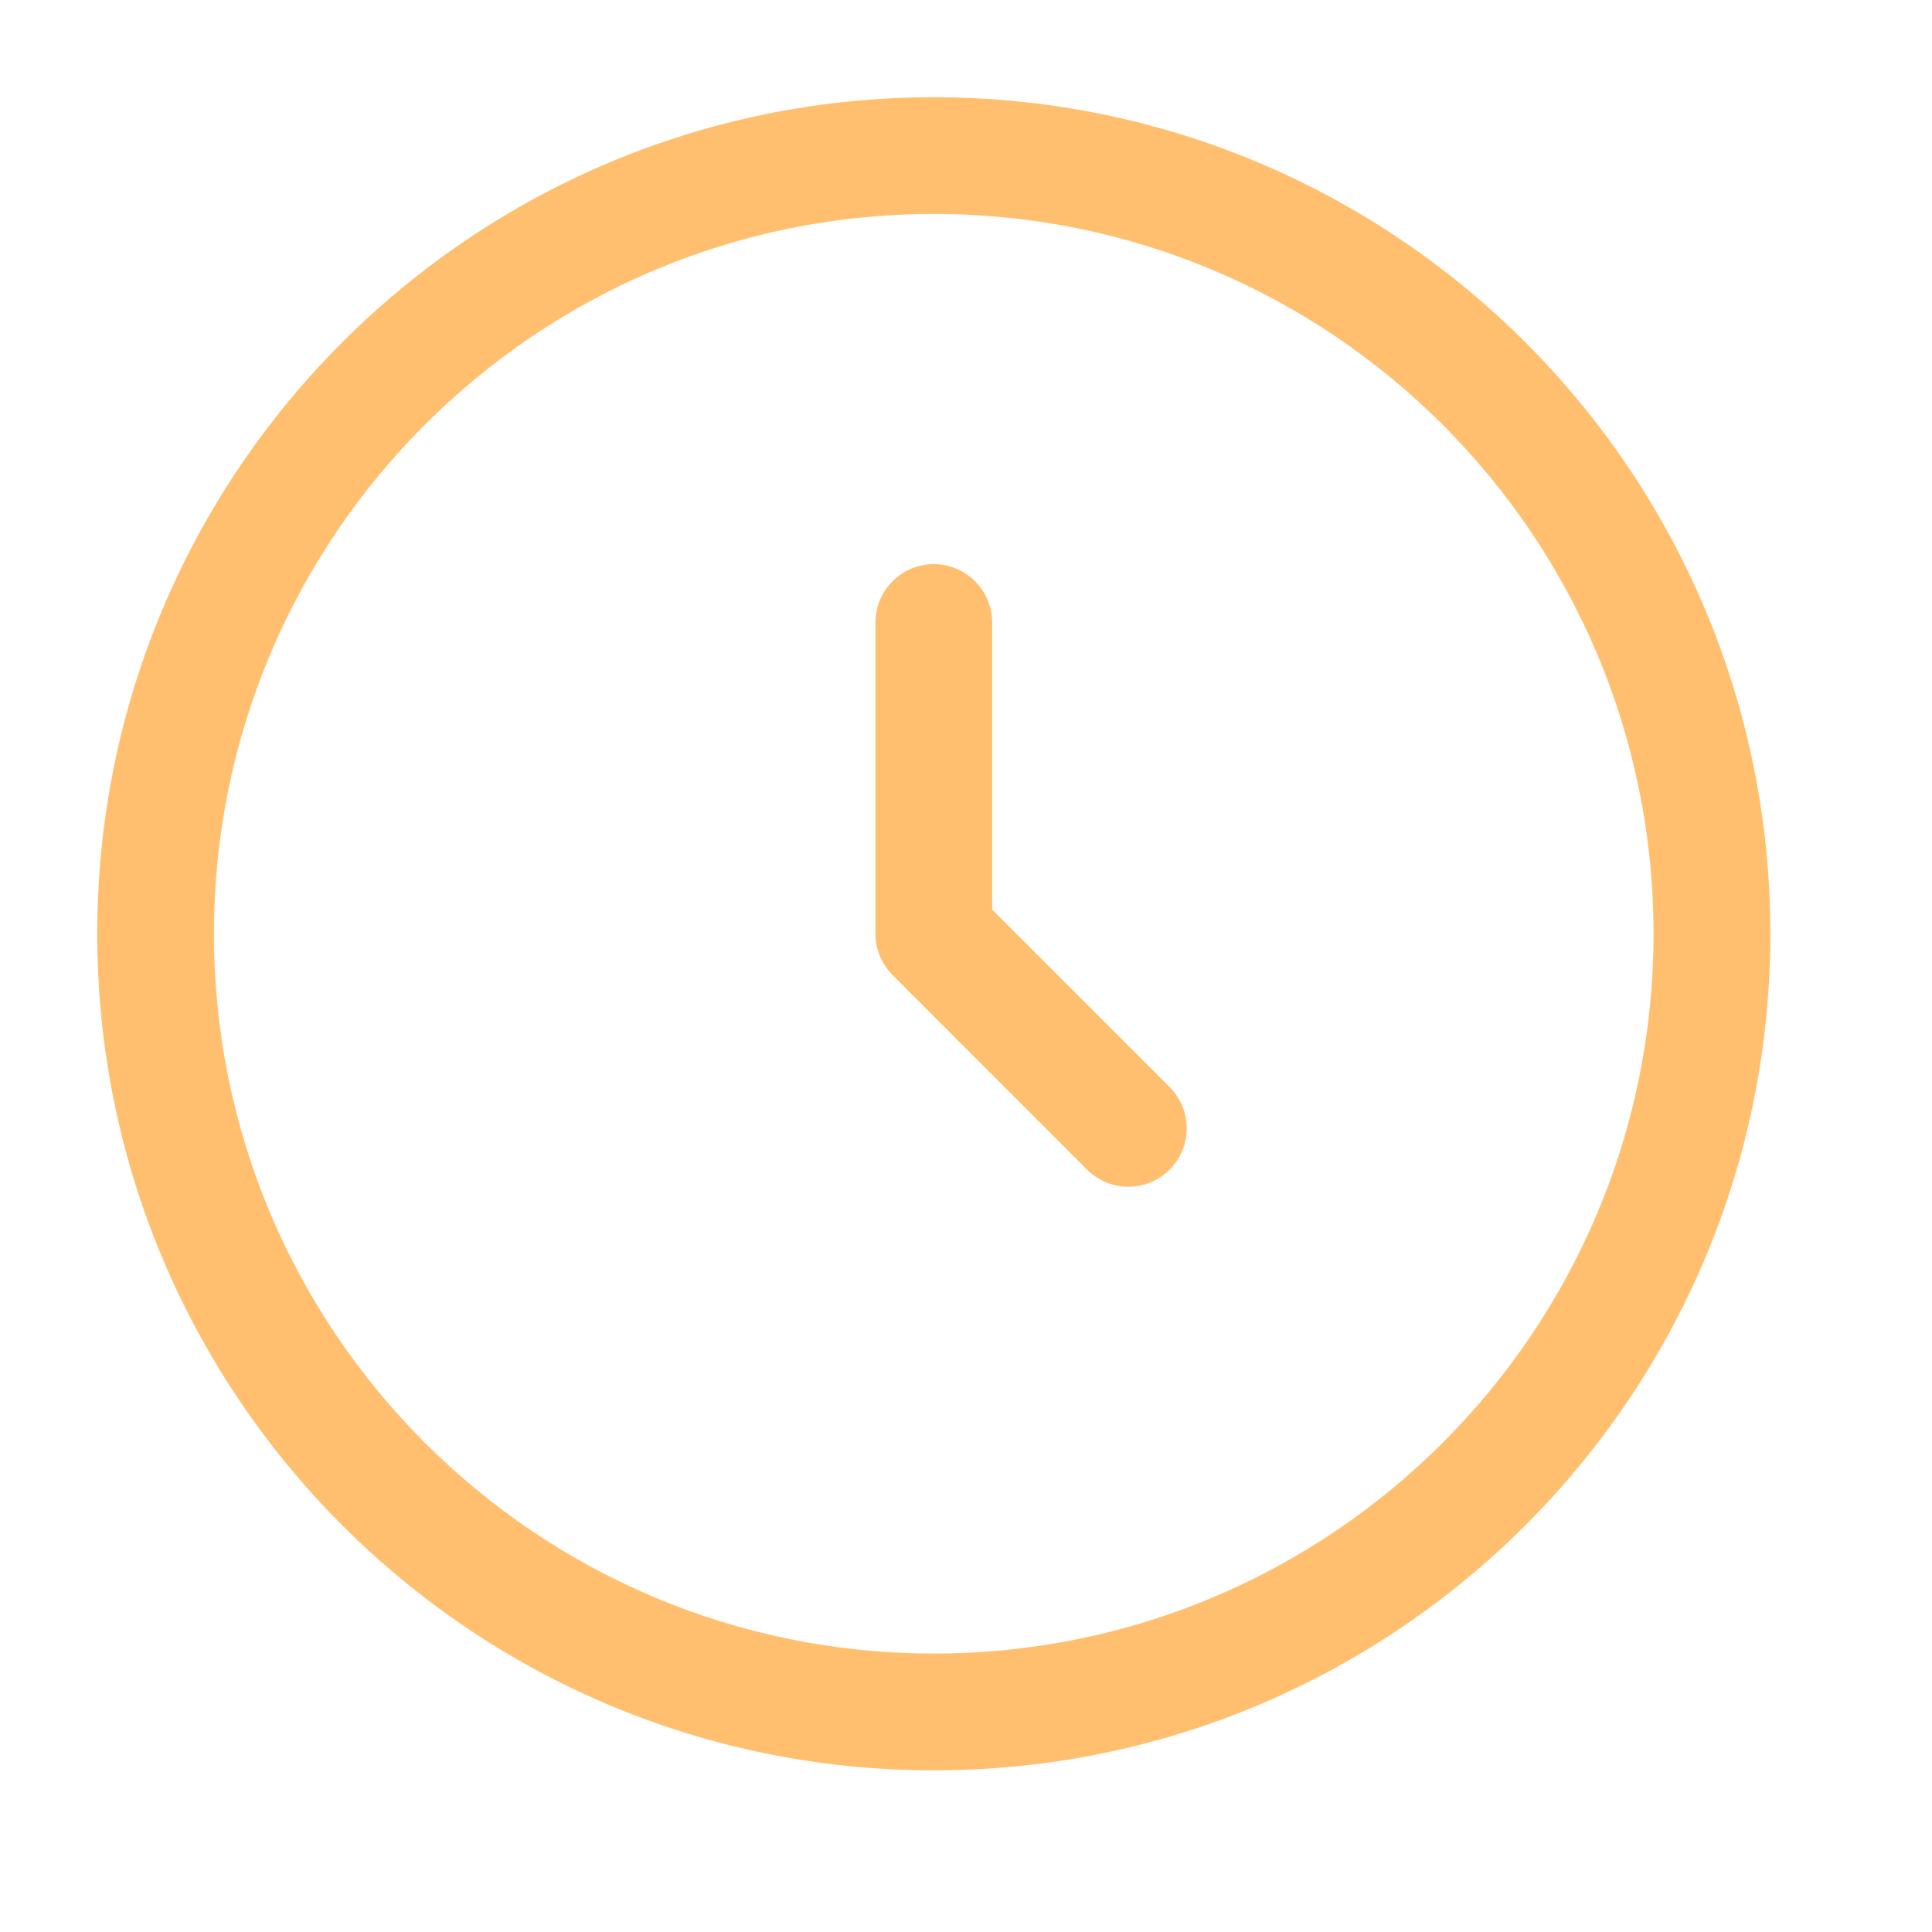 <svg xmlns="http://www.w3.org/2000/svg" width="15" height="15" viewBox="0 0 15 15" fill="none">
  <path fill-rule="evenodd" clip-rule="evenodd" d="M7.25 1.661C4.164 1.661 1.661 4.163 1.661 7.25C1.661 10.336 4.164 12.838 7.25 12.838C10.336 12.838 12.838 10.336 12.838 7.25C12.838 4.163 10.336 1.661 7.25 1.661ZM0.755 7.25C0.755 3.663 3.663 0.755 7.25 0.755C10.837 0.755 13.745 3.663 13.745 7.25C13.745 10.837 10.837 13.745 7.25 13.745C3.663 13.745 0.755 10.837 0.755 7.25ZM7.25 4.38C7.5 4.38 7.703 4.583 7.703 4.833V7.062L9.081 8.44C9.258 8.617 9.258 8.904 9.081 9.081C8.904 9.258 8.617 9.258 8.44 9.081L6.93 7.57C6.845 7.485 6.797 7.37 6.797 7.25V4.833C6.797 4.583 7 4.38 7.25 4.38Z" fill="#FFBF6E"/>
</svg>